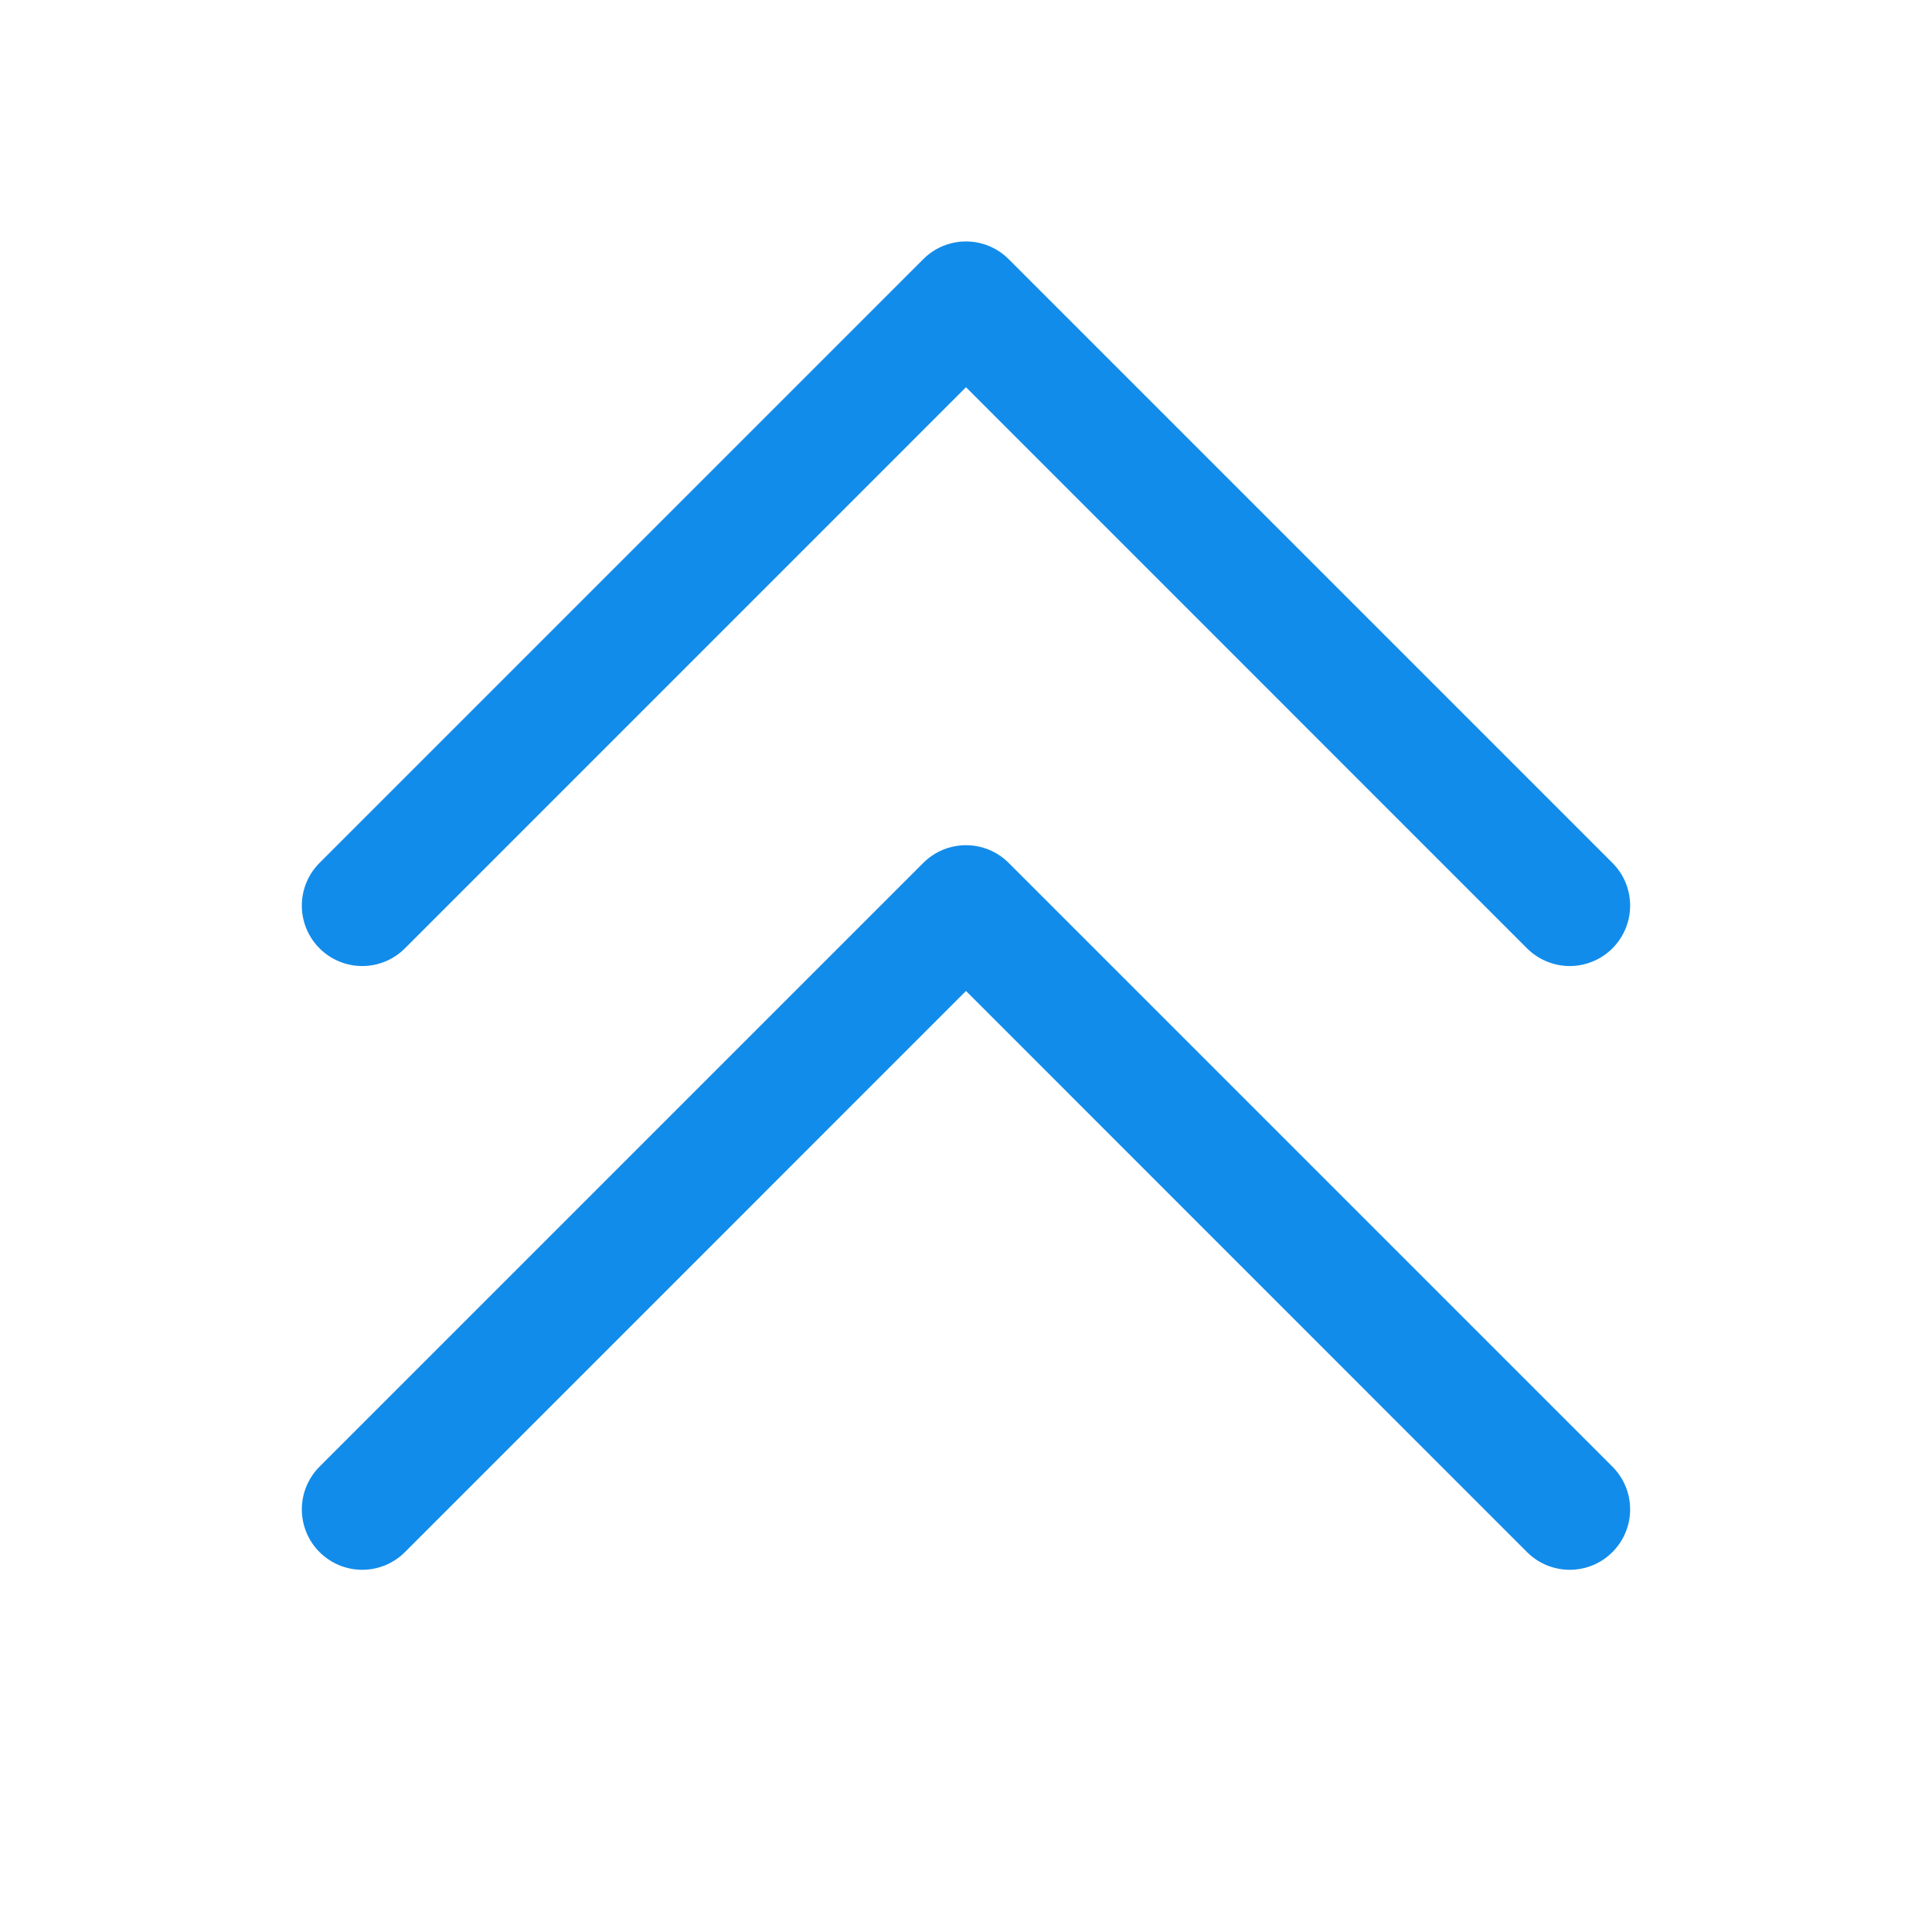 <svg width="40" height="40" viewBox="0 0 40 40" fill="none" xmlns="http://www.w3.org/2000/svg">
<path d="M33.384 30.366C33.5 30.482 33.592 30.62 33.655 30.771C33.718 30.923 33.75 31.086 33.75 31.25C33.75 31.414 33.718 31.577 33.655 31.729C33.592 31.88 33.5 32.018 33.384 32.134C33.268 32.251 33.13 32.343 32.978 32.406C32.827 32.468 32.664 32.501 32.5 32.501C32.336 32.501 32.173 32.468 32.021 32.406C31.869 32.343 31.732 32.251 31.615 32.134L20 20.517L8.384 32.134C8.15 32.369 7.831 32.501 7.5 32.501C7.168 32.501 6.85 32.369 6.615 32.134C6.381 31.9 6.249 31.582 6.249 31.25C6.249 30.918 6.381 30.6 6.615 30.366L19.115 17.866C19.231 17.749 19.369 17.657 19.521 17.594C19.673 17.531 19.835 17.499 20 17.499C20.164 17.499 20.327 17.531 20.478 17.594C20.63 17.657 20.768 17.749 20.884 17.866L33.384 30.366ZM8.384 19.634L20 8.017L31.615 19.634C31.732 19.75 31.869 19.843 32.021 19.905C32.173 19.968 32.336 20.001 32.5 20.001C32.664 20.001 32.827 19.968 32.978 19.905C33.13 19.843 33.268 19.75 33.384 19.634C33.5 19.518 33.592 19.38 33.655 19.229C33.718 19.077 33.75 18.914 33.75 18.75C33.75 18.586 33.718 18.423 33.655 18.271C33.592 18.12 33.5 17.982 33.384 17.866L20.884 5.366C20.768 5.249 20.63 5.157 20.478 5.094C20.327 5.031 20.164 4.999 20 4.999C19.835 4.999 19.673 5.031 19.521 5.094C19.369 5.157 19.231 5.249 19.115 5.366L6.615 17.866C6.381 18.1 6.249 18.418 6.249 18.75C6.249 19.082 6.381 19.4 6.615 19.634C6.85 19.869 7.168 20.001 7.5 20.001C7.831 20.001 8.15 19.869 8.384 19.634Z" fill="#128CEA"/>
</svg>

